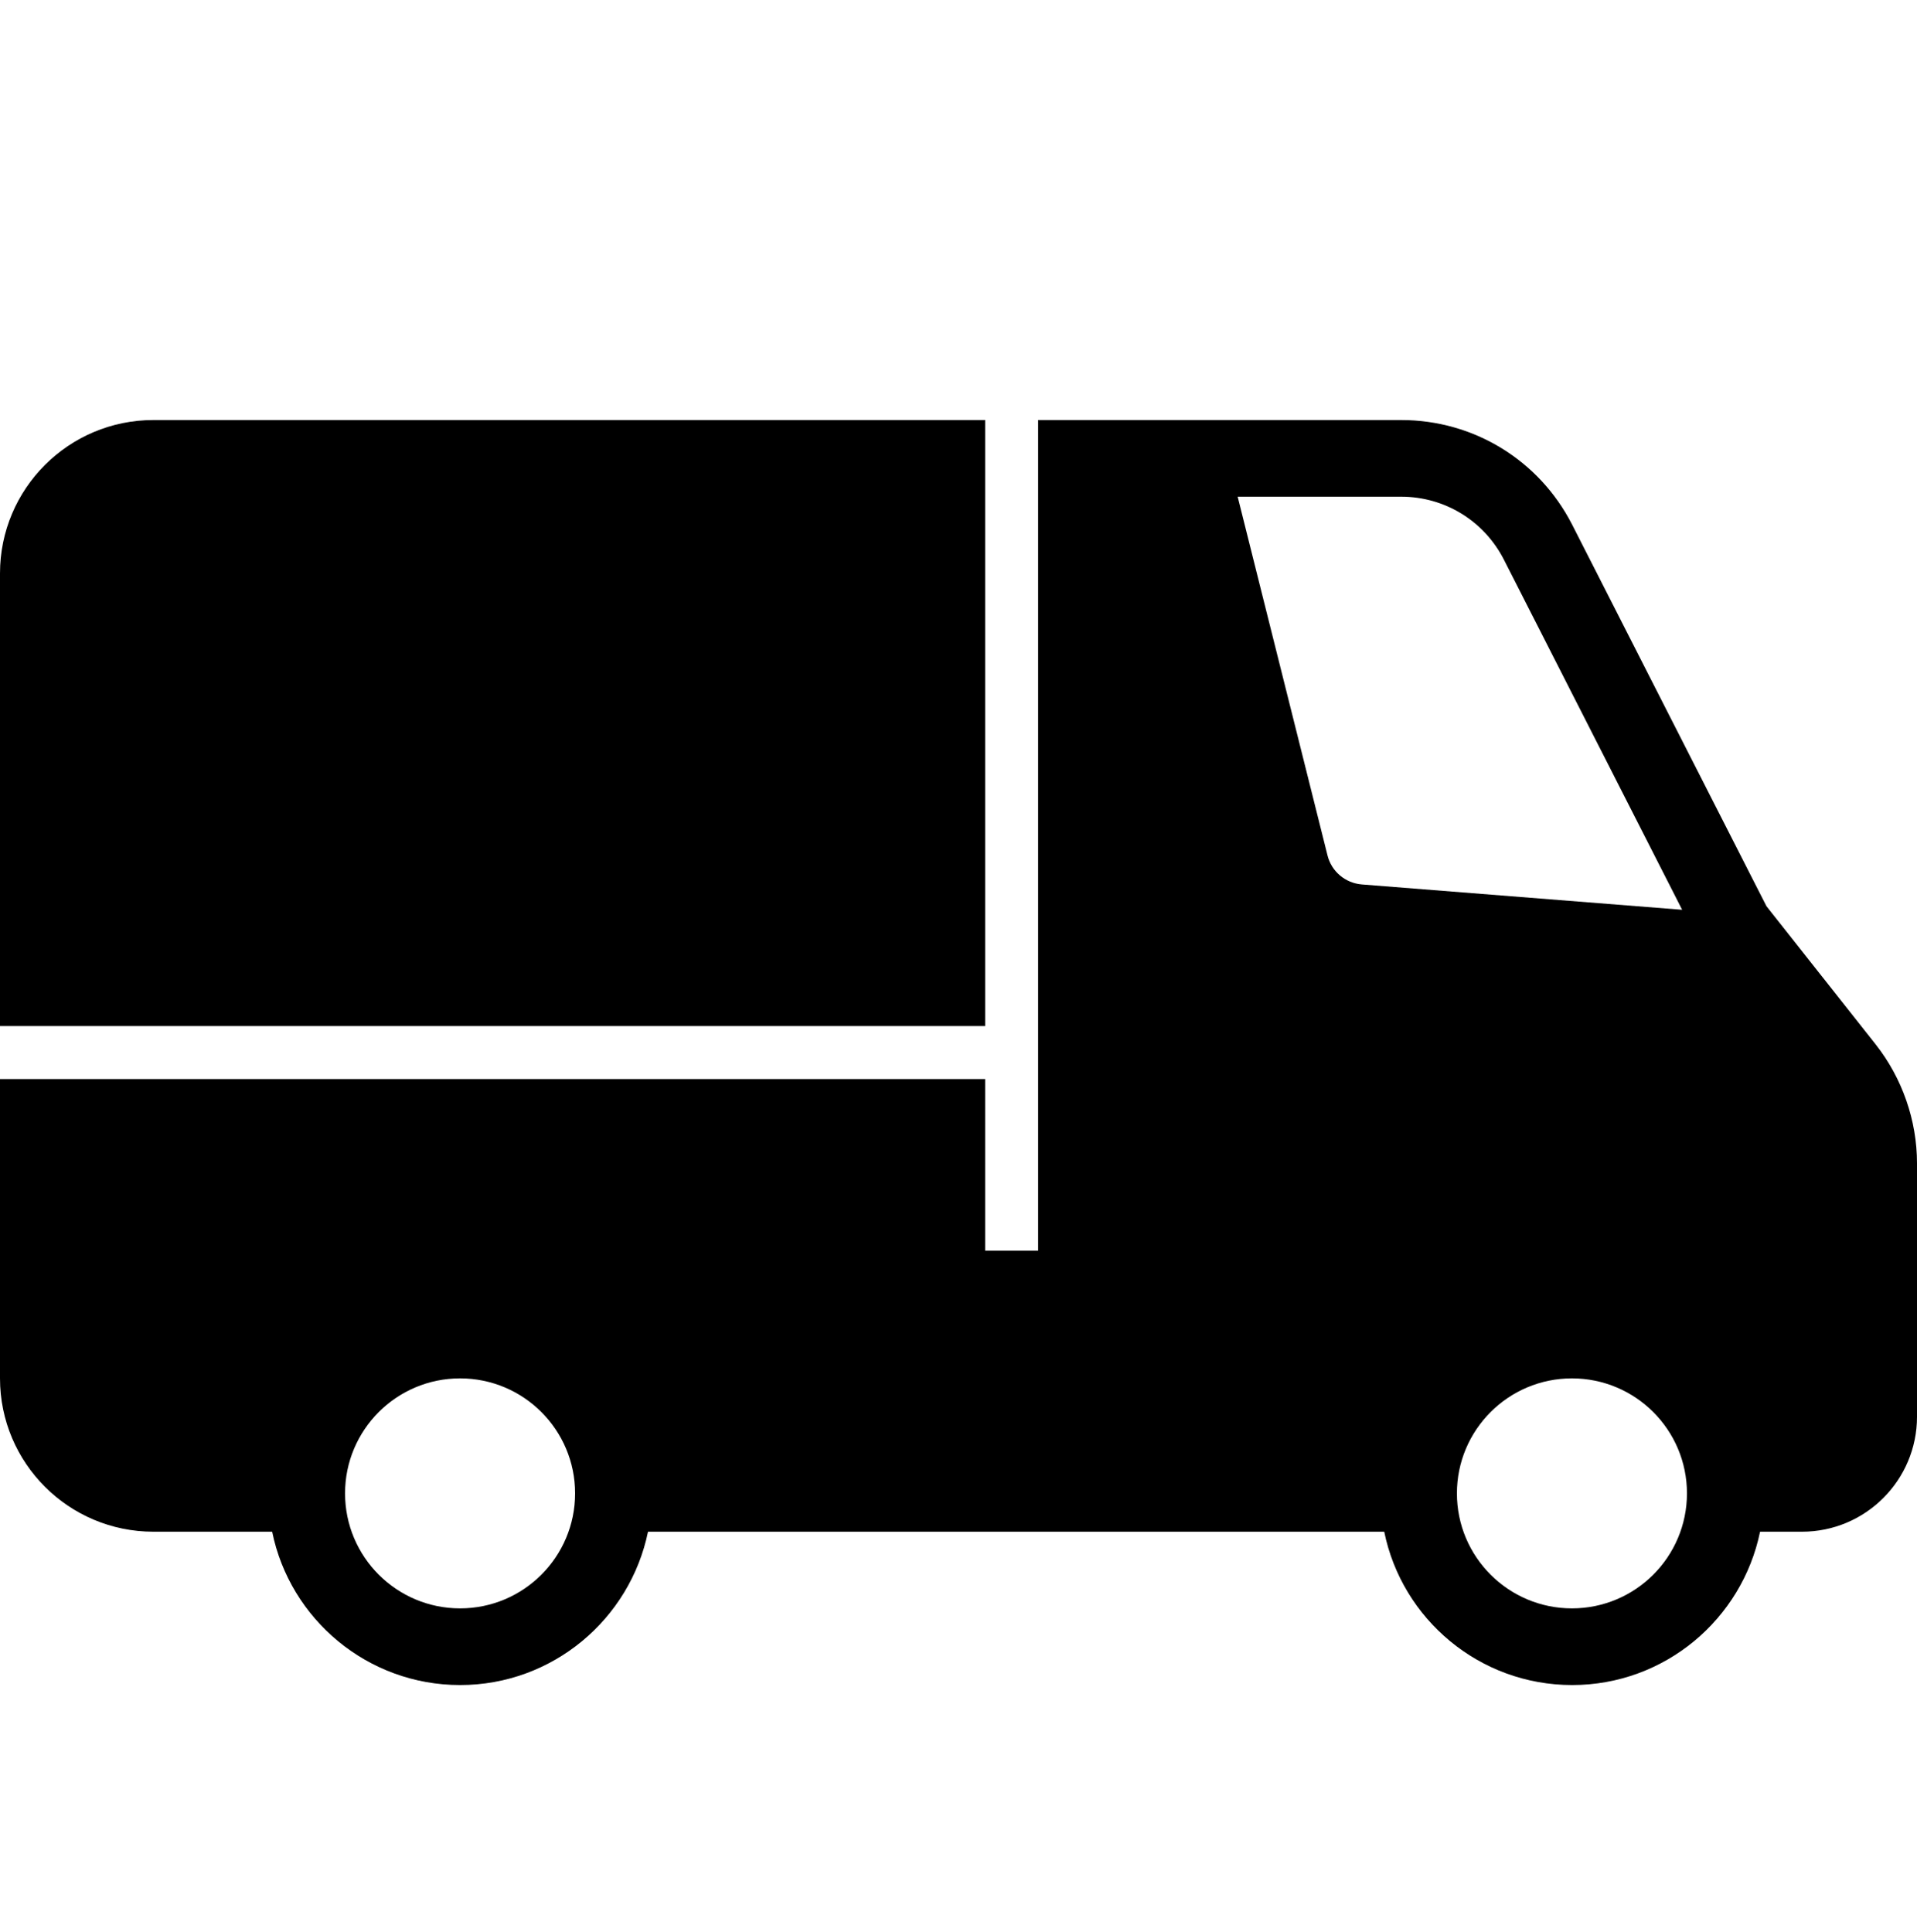 <?xml version="1.0" encoding="utf-8"?>
<!-- Generator: Adobe Illustrator 15.0.0, SVG Export Plug-In . SVG Version: 6.00 Build 0)  -->
<!DOCTYPE svg PUBLIC "-//W3C//DTD SVG 1.1//EN" "http://www.w3.org/Graphics/SVG/1.1/DTD/svg11.dtd">
<svg version="1.1" id="Vrstva_1" xmlns="http://www.w3.org/2000/svg" xmlns:xlink="http://www.w3.org/1999/xlink" x="0px" y="0px" viewBox="0 100 595.279 600"
	 xml:space="preserve">
<g>
	<path d="M582.438,424.358l-33.907-42.908l-60.338-118.5c-10.238-20.033-30.573-32.494-53.083-32.494H322.371v257.99h-16.463V435.13
		H0v92.966c0,26.287,21.335,47.622,47.622,47.622h36.892c5.524,27.161,29.59,47.623,58.354,47.623s52.766-20.462,58.354-47.623
		H429.84c5.523,27.161,29.573,47.623,58.354,47.623c28.764,0,52.766-20.462,58.353-47.623h13.017
		c19.716,0,35.717-16.001,35.717-35.717v-78.688C595.28,447.979,590.693,434.835,582.438,424.358z M142.867,599.529
		c-19.716,0-35.717-16.001-35.717-35.717s16.001-35.717,35.717-35.717s35.717,16.001,35.717,35.717S162.583,599.529,142.867,599.529
		z M422.839,374.688c-5.096-0.429-9.365-4.032-10.604-8.985l-27.907-111.437h50.781c13.525,0,25.732,7.508,31.876,19.525
		l55.368,108.77L422.839,374.688z M488.129,599.529c-19.715,0-35.717-16.001-35.717-35.717s16.002-35.717,35.717-35.717
		c19.716,0,35.717,16.001,35.717,35.717S507.845,599.529,488.129,599.529z"/>
	<path d="M305.908,418.667V230.456H47.622C21.335,230.456,0,251.79,0,278.078v140.589H305.908z"/>
</g>
</svg>
